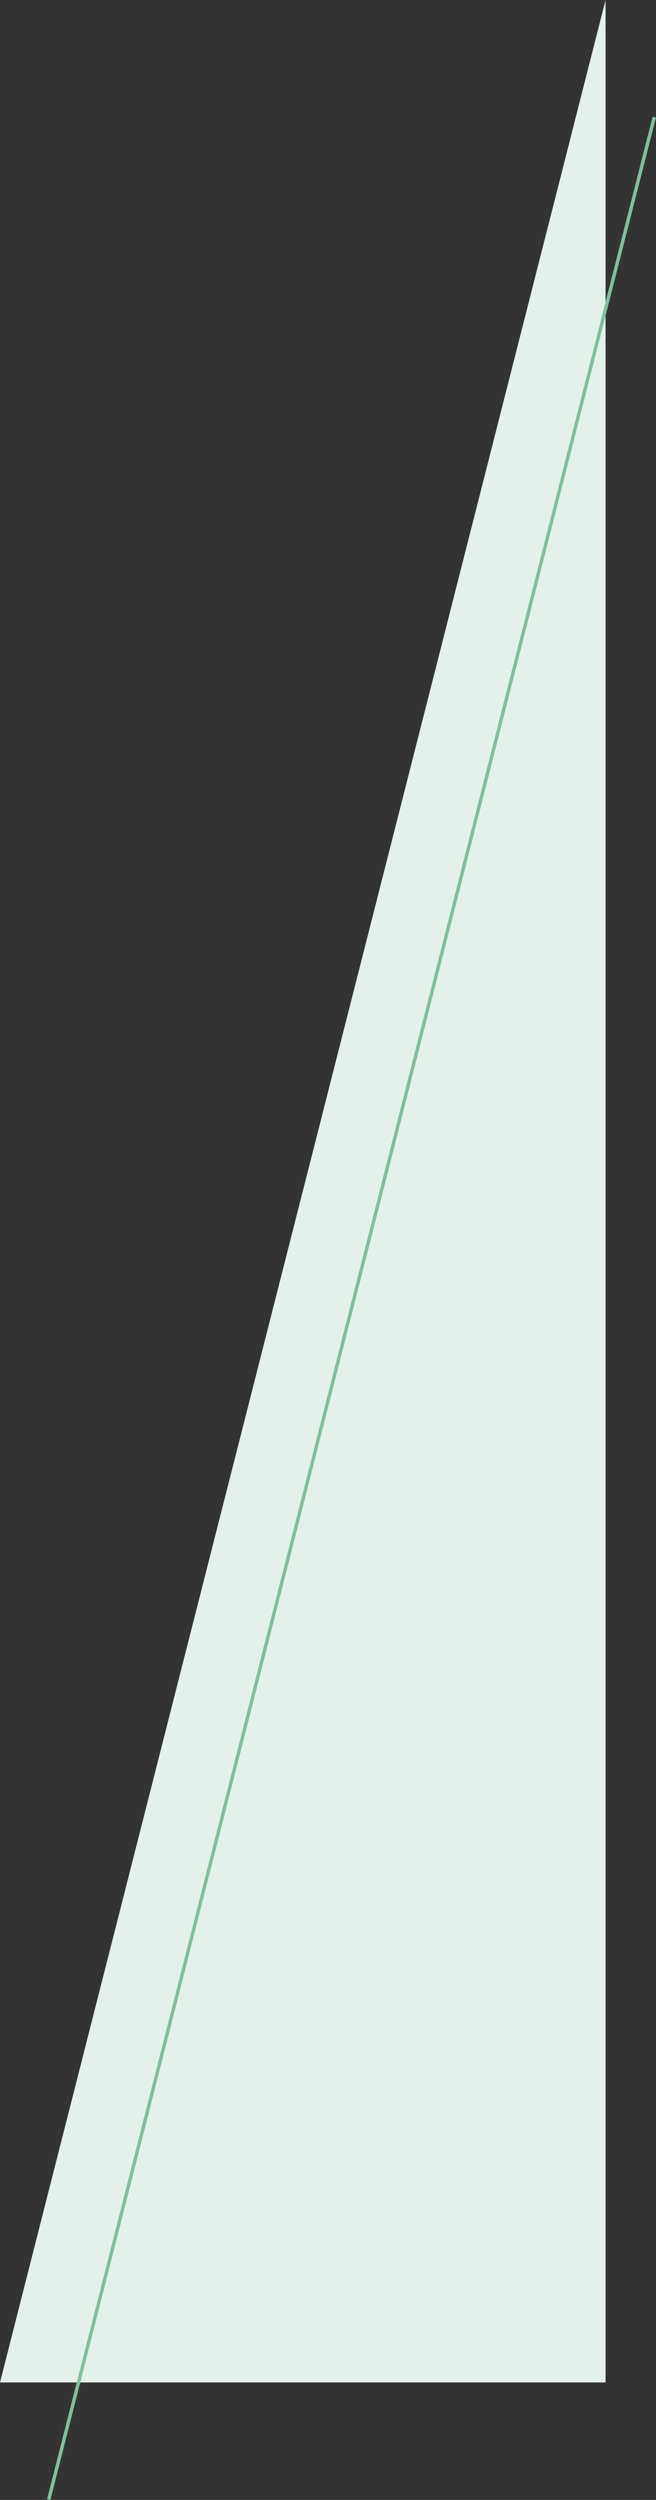 <?xml version="1.0" encoding="UTF-8"?>
<svg id="_レイヤー_2" data-name="レイヤー 2" xmlns="http://www.w3.org/2000/svg" viewBox="0 0 190.66 726.54">
  <rect x="0" y="0" width="190.66" height="726.54" fill="#333333" stroke="none"/>
  <defs>
    <style>
      .cls-1 {
        fill: #e4f1ea;
      }

      .cls-2 {
        fill: none;
        stroke: #81bf9d;
        stroke-miterlimit: 10;
      }
    </style>
  </defs>
  <g id="_レイヤー_1-2" data-name="レイヤー 1">
    <g>
      <polygon class="cls-1" points="176 0 176 0 176 692.4 0 692.4 176 0"/>
      <line class="cls-2" x1="14.17" y1="726.42" x2="190.17" y2="34.02"/>
    </g>
  </g>
</svg>
